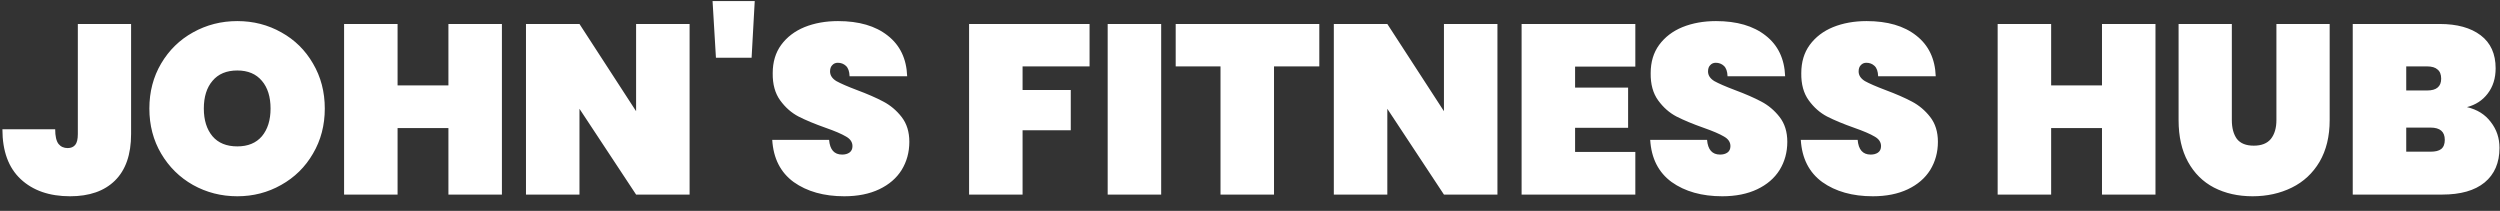 <svg xmlns="http://www.w3.org/2000/svg" width="166" height="14" viewBox="0 0 166 14" fill="none"><rect x="0" y="0" width="166" height="14" fill="#333333" stroke="none"/><path d="M8.704 1.592V8.904C8.704 10.259 8.347 11.288 7.632 11.992C6.928 12.685 5.936 13.032 4.656 13.032C3.28 13.032 2.187 12.653 1.376 11.896C0.565 11.139 0.16 10.035 0.16 8.584H3.664C3.664 9.043 3.739 9.368 3.888 9.56C4.037 9.742 4.24 9.832 4.496 9.832C4.709 9.832 4.875 9.763 4.992 9.624C5.109 9.486 5.168 9.245 5.168 8.904V1.592H8.704ZM15.758 13.032C14.691 13.032 13.71 12.781 12.813 12.28C11.928 11.779 11.224 11.085 10.701 10.2C10.179 9.315 9.918 8.318 9.918 7.208C9.918 6.099 10.179 5.101 10.701 4.216C11.224 3.331 11.928 2.643 12.813 2.152C13.71 1.651 14.691 1.4 15.758 1.4C16.824 1.4 17.8 1.651 18.686 2.152C19.571 2.643 20.27 3.331 20.782 4.216C21.304 5.101 21.566 6.099 21.566 7.208C21.566 8.318 21.304 9.315 20.782 10.2C20.27 11.085 19.566 11.779 18.669 12.28C17.784 12.781 16.814 13.032 15.758 13.032ZM15.758 9.72C16.462 9.72 17.006 9.496 17.39 9.048C17.773 8.589 17.965 7.976 17.965 7.208C17.965 6.429 17.773 5.816 17.39 5.368C17.006 4.91 16.462 4.68 15.758 4.68C15.043 4.68 14.493 4.91 14.11 5.368C13.726 5.816 13.534 6.429 13.534 7.208C13.534 7.976 13.726 8.589 14.11 9.048C14.493 9.496 15.043 9.72 15.758 9.72ZM33.327 1.592V12.92H29.775V8.504H26.399V12.92H22.847V1.592H26.399V5.672H29.775V1.592H33.327ZM45.789 12.92H42.237L38.477 7.224V12.92H34.925V1.592H38.477L42.237 7.384V1.592H45.789V12.92ZM50.114 0.072L49.906 3.832H47.538L47.314 0.072H50.114ZM56.06 13.032C54.706 13.032 53.586 12.717 52.7 12.088C51.825 11.448 51.351 10.515 51.276 9.288H55.052C55.105 9.939 55.394 10.264 55.916 10.264C56.108 10.264 56.268 10.222 56.396 10.136C56.535 10.04 56.604 9.896 56.604 9.704C56.604 9.438 56.46 9.224 56.172 9.064C55.884 8.893 55.436 8.701 54.828 8.488C54.103 8.232 53.5 7.981 53.02 7.736C52.551 7.491 52.145 7.133 51.804 6.664C51.463 6.195 51.297 5.592 51.308 4.856C51.308 4.12 51.495 3.496 51.868 2.984C52.252 2.462 52.77 2.067 53.42 1.8C54.081 1.534 54.823 1.4 55.644 1.4C57.031 1.4 58.13 1.72 58.94 2.36C59.761 3 60.194 3.901 60.236 5.064H56.412C56.401 4.744 56.322 4.515 56.172 4.376C56.023 4.237 55.842 4.168 55.628 4.168C55.479 4.168 55.356 4.221 55.26 4.328C55.164 4.424 55.116 4.563 55.116 4.744C55.116 5 55.255 5.213 55.532 5.384C55.82 5.544 56.273 5.742 56.892 5.976C57.607 6.243 58.194 6.499 58.652 6.744C59.121 6.989 59.527 7.331 59.868 7.768C60.209 8.206 60.38 8.755 60.38 9.416C60.38 10.11 60.209 10.733 59.868 11.288C59.527 11.832 59.031 12.259 58.38 12.568C57.73 12.877 56.956 13.032 56.06 13.032ZM72.347 1.592V4.408H67.899V5.976H71.099V8.648H67.899V12.92H64.347V1.592H72.347ZM77.102 1.592V12.92H73.55V1.592H77.102ZM87.602 1.592V4.408H84.594V12.92H81.042V4.408H78.066V1.592H87.602ZM99.43 12.92H95.878L92.118 7.224V12.92H88.566V1.592H92.118L95.878 7.384V1.592H99.43V12.92ZM104.586 4.424V5.816H108.106V8.488H104.586V10.088H108.586V12.92H101.034V1.592H108.586V4.424H104.586ZM114.357 13.032C113.002 13.032 111.882 12.717 110.997 12.088C110.122 11.448 109.648 10.515 109.573 9.288H113.349C113.402 9.939 113.69 10.264 114.213 10.264C114.405 10.264 114.565 10.222 114.693 10.136C114.832 10.04 114.901 9.896 114.901 9.704C114.901 9.438 114.757 9.224 114.469 9.064C114.181 8.893 113.733 8.701 113.125 8.488C112.4 8.232 111.797 7.981 111.317 7.736C110.848 7.491 110.442 7.133 110.101 6.664C109.76 6.195 109.594 5.592 109.605 4.856C109.605 4.12 109.792 3.496 110.165 2.984C110.549 2.462 111.066 2.067 111.717 1.8C112.378 1.534 113.12 1.4 113.941 1.4C115.328 1.4 116.426 1.72 117.237 2.36C118.058 3 118.49 3.901 118.533 5.064H114.709C114.698 4.744 114.618 4.515 114.469 4.376C114.32 4.237 114.138 4.168 113.925 4.168C113.776 4.168 113.653 4.221 113.557 4.328C113.461 4.424 113.413 4.563 113.413 4.744C113.413 5 113.552 5.213 113.829 5.384C114.117 5.544 114.57 5.742 115.189 5.976C115.904 6.243 116.49 6.499 116.949 6.744C117.418 6.989 117.824 7.331 118.165 7.768C118.506 8.206 118.677 8.755 118.677 9.416C118.677 10.11 118.506 10.733 118.165 11.288C117.824 11.832 117.328 12.259 116.677 12.568C116.026 12.877 115.253 13.032 114.357 13.032ZM124.357 13.032C123.002 13.032 121.882 12.717 120.997 12.088C120.122 11.448 119.648 10.515 119.573 9.288H123.349C123.402 9.939 123.69 10.264 124.213 10.264C124.405 10.264 124.565 10.222 124.693 10.136C124.832 10.04 124.901 9.896 124.901 9.704C124.901 9.438 124.757 9.224 124.469 9.064C124.181 8.893 123.733 8.701 123.125 8.488C122.4 8.232 121.797 7.981 121.317 7.736C120.848 7.491 120.442 7.133 120.101 6.664C119.76 6.195 119.594 5.592 119.605 4.856C119.605 4.12 119.792 3.496 120.165 2.984C120.549 2.462 121.066 2.067 121.717 1.8C122.378 1.534 123.12 1.4 123.941 1.4C125.328 1.4 126.426 1.72 127.237 2.36C128.058 3 128.49 3.901 128.533 5.064H124.709C124.698 4.744 124.618 4.515 124.469 4.376C124.32 4.237 124.138 4.168 123.925 4.168C123.776 4.168 123.653 4.221 123.557 4.328C123.461 4.424 123.413 4.563 123.413 4.744C123.413 5 123.552 5.213 123.829 5.384C124.117 5.544 124.57 5.742 125.189 5.976C125.904 6.243 126.49 6.499 126.949 6.744C127.418 6.989 127.824 7.331 128.165 7.768C128.506 8.206 128.677 8.755 128.677 9.416C128.677 10.11 128.506 10.733 128.165 11.288C127.824 11.832 127.328 12.259 126.677 12.568C126.026 12.877 125.253 13.032 124.357 13.032ZM143.124 1.592V12.92H139.572V8.504H136.196V12.92H132.644V1.592H136.196V5.672H139.572V1.592H143.124ZM148.194 1.592V7.976C148.194 8.499 148.306 8.915 148.53 9.224C148.765 9.523 149.138 9.672 149.65 9.672C150.162 9.672 150.541 9.523 150.786 9.224C151.031 8.915 151.154 8.499 151.154 7.976V1.592H154.69V7.976C154.69 9.053 154.466 9.976 154.018 10.744C153.57 11.502 152.957 12.072 152.178 12.456C151.399 12.84 150.53 13.032 149.57 13.032C148.61 13.032 147.757 12.84 147.01 12.456C146.274 12.072 145.698 11.502 145.282 10.744C144.866 9.987 144.658 9.064 144.658 7.976V1.592H148.194ZM163.806 7.112C164.489 7.272 165.017 7.603 165.39 8.104C165.774 8.595 165.966 9.165 165.966 9.816C165.966 10.808 165.635 11.576 164.974 12.12C164.323 12.653 163.385 12.92 162.158 12.92H156.222V1.592H161.998C163.15 1.592 164.057 1.843 164.718 2.344C165.379 2.845 165.71 3.576 165.71 4.536C165.71 5.197 165.534 5.758 165.182 6.216C164.841 6.664 164.382 6.963 163.806 7.112ZM159.774 6.008H161.15C161.47 6.008 161.705 5.944 161.854 5.816C162.014 5.688 162.094 5.491 162.094 5.224C162.094 4.947 162.014 4.744 161.854 4.616C161.705 4.478 161.47 4.408 161.15 4.408H159.774V6.008ZM161.39 10.072C161.71 10.072 161.945 10.014 162.094 9.896C162.254 9.768 162.334 9.566 162.334 9.288C162.334 8.744 162.019 8.472 161.39 8.472H159.774V10.072H161.39Z" fill="white"></path></svg>